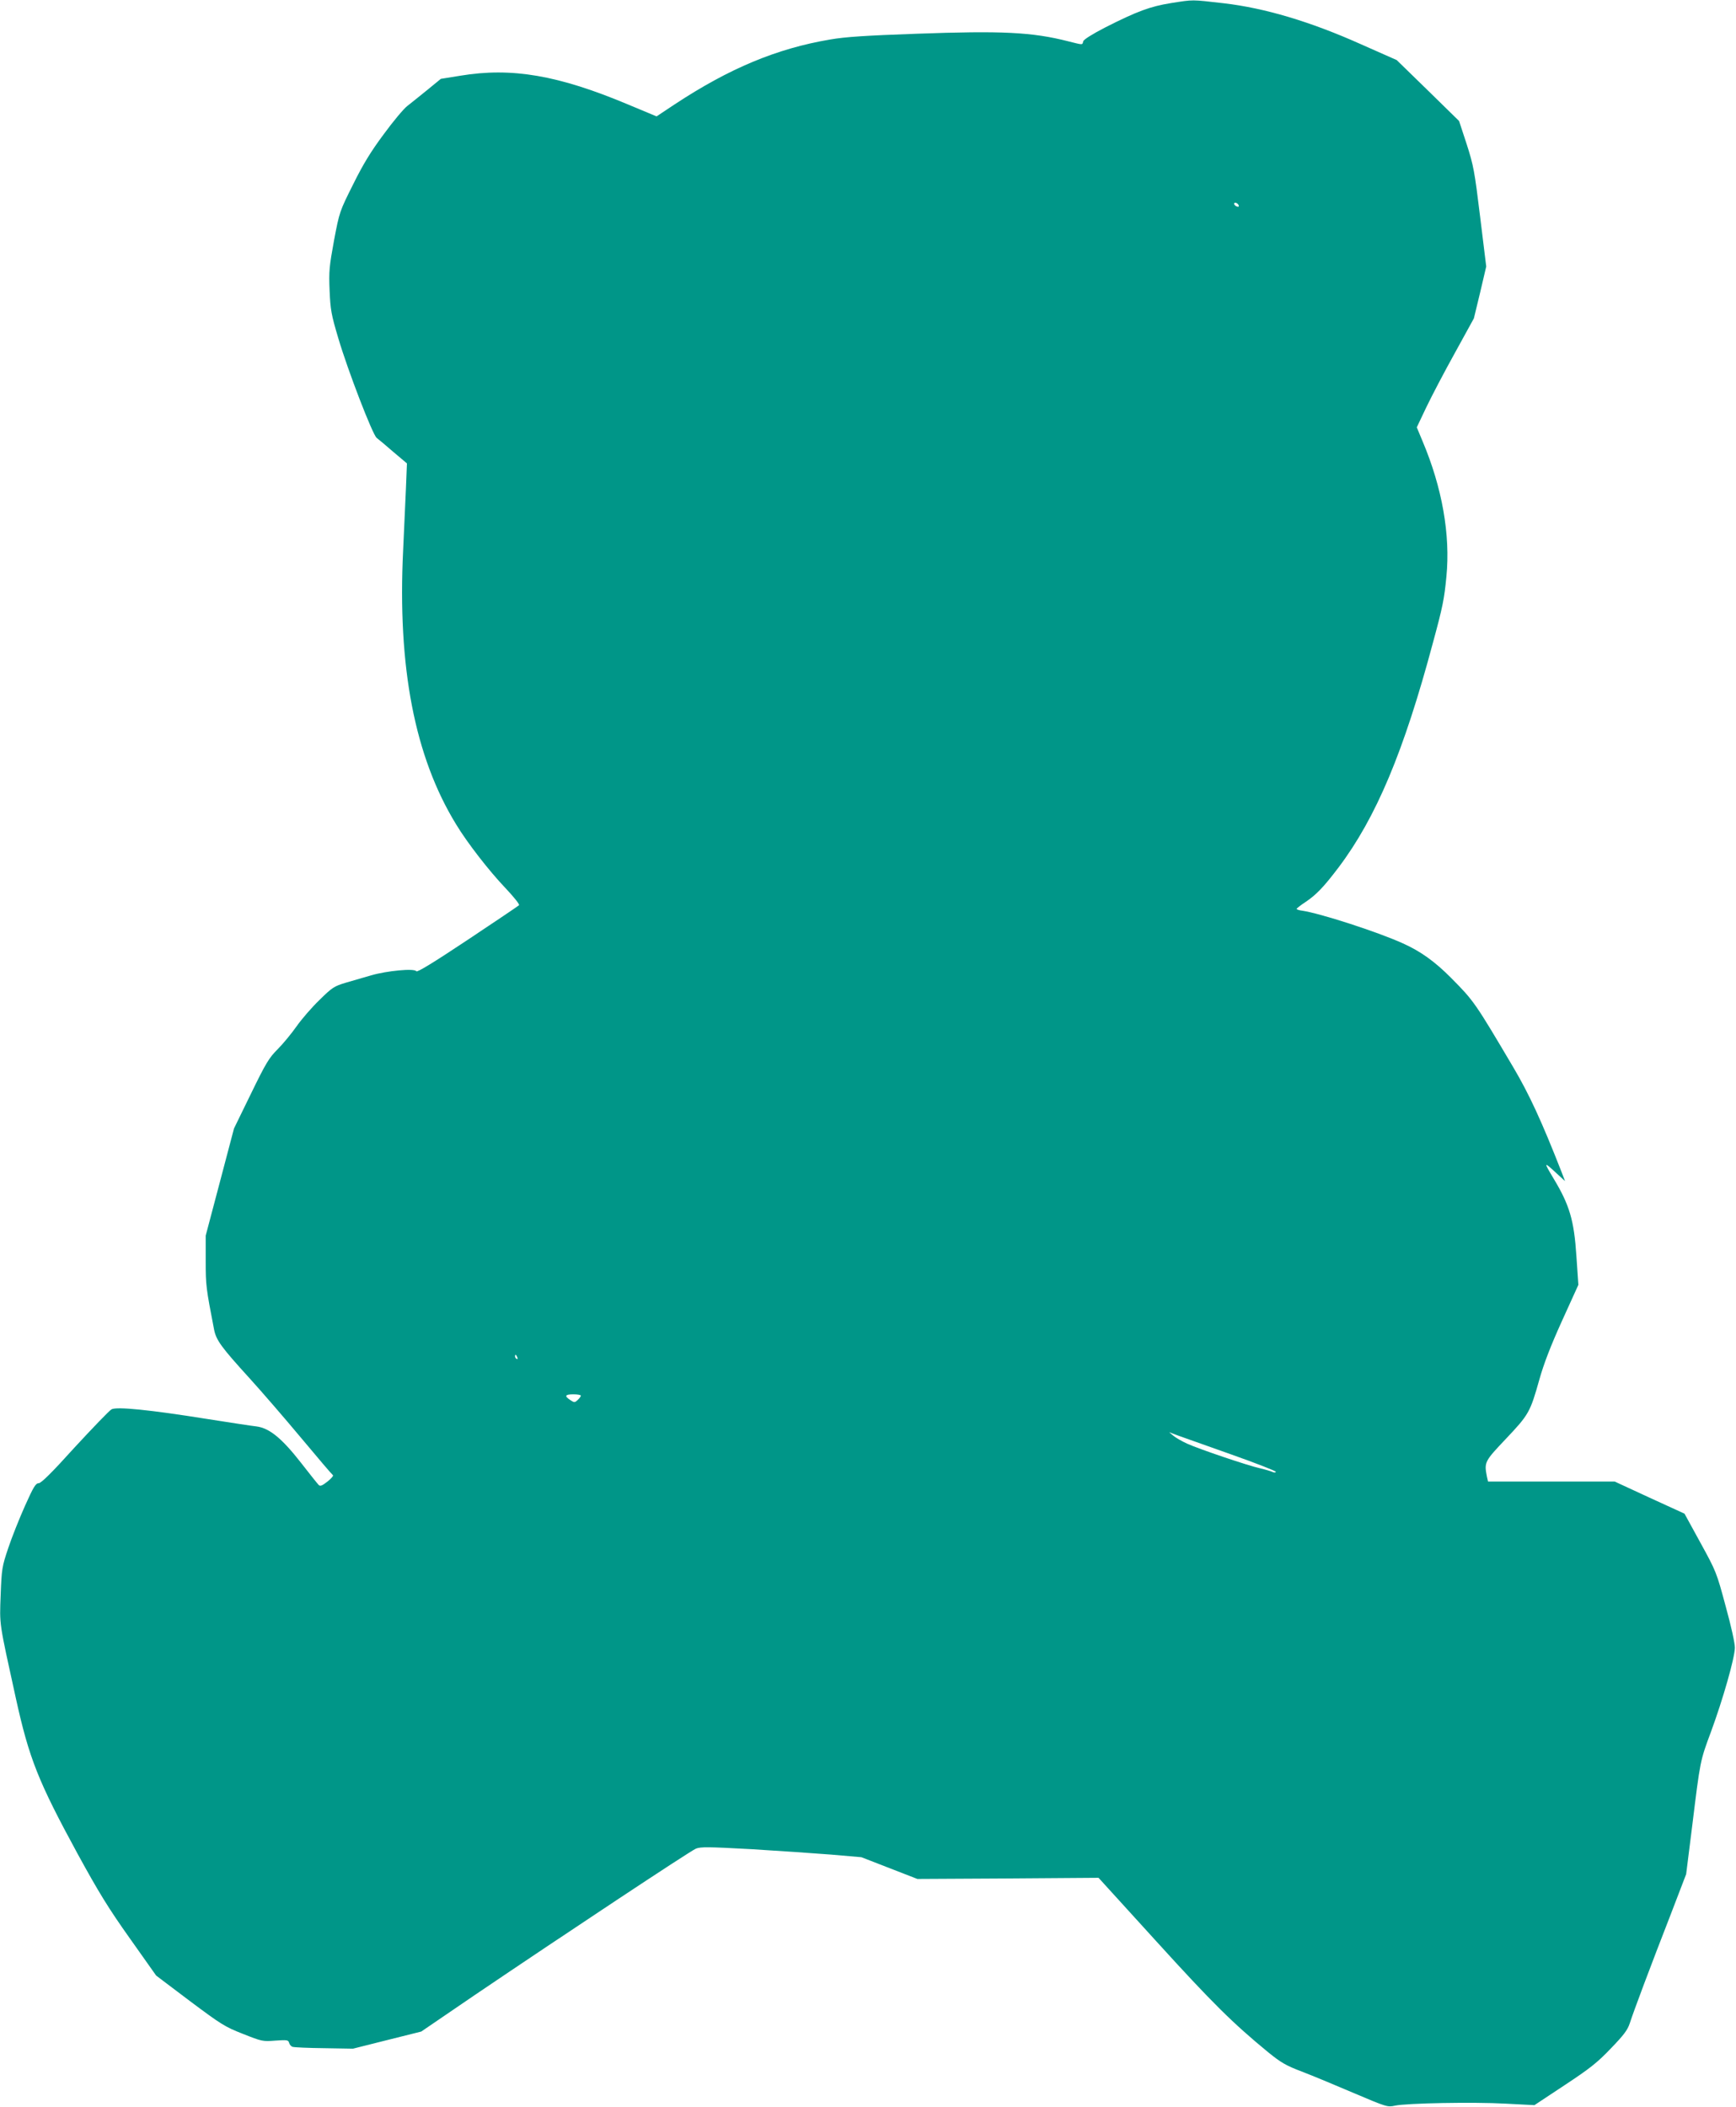 <?xml version="1.0" standalone="no"?>
<!DOCTYPE svg PUBLIC "-//W3C//DTD SVG 20010904//EN"
 "http://www.w3.org/TR/2001/REC-SVG-20010904/DTD/svg10.dtd">
<svg version="1.0" xmlns="http://www.w3.org/2000/svg"
 width="1055pt" height="1280pt" viewBox="0 0 1055 1280"
 preserveAspectRatio="xMidYMid meet">
<g transform="translate(0,1280) scale(0.1,-0.1)"
fill="#009688" stroke="none">
<path d="M7115 12781 c-124 -20 -204 -49 -399 -148 -81 -42 -130 -73 -133 -84
-6 -23 1 -23 -91 0 -219 56 -403 65 -922 46 -310 -11 -433 -19 -525 -35 -326
-55 -614 -176 -945 -394 l-110 -73 -175 73 c-422 177 -705 226 -1018 174
l-118 -19 -83 -68 c-46 -37 -100 -81 -121 -97 -21 -16 -85 -92 -142 -170 -79
-106 -125 -181 -187 -306 -82 -164 -83 -166 -116 -340 -29 -159 -32 -187 -27
-305 5 -117 10 -146 53 -290 58 -196 208 -585 233 -605 11 -8 56 -46 101 -85
l83 -70 -6 -150 c-4 -82 -11 -251 -17 -375 -35 -713 70 -1257 322 -1668 69
-114 201 -283 298 -385 53 -56 89 -101 84 -106 -5 -5 -146 -100 -313 -211
-209 -139 -306 -198 -311 -190 -11 19 -179 3 -275 -25 -44 -13 -114 -33 -155
-45 -69 -21 -81 -28 -158 -104 -46 -44 -109 -117 -140 -161 -31 -44 -82 -106
-115 -139 -52 -52 -71 -83 -162 -270 l-103 -211 -86 -326 -86 -325 0 -153 c0
-150 2 -165 51 -418 13 -65 44 -107 216 -296 71 -78 212 -241 313 -362 101
-121 188 -223 193 -226 5 -3 -10 -21 -33 -39 -32 -25 -44 -30 -53 -21 -7 7
-55 67 -107 134 -117 150 -193 212 -272 222 -29 3 -163 24 -298 45 -350 56
-550 76 -582 59 -14 -8 -114 -112 -224 -231 -139 -154 -204 -218 -219 -218
-18 0 -32 -23 -83 -137 -34 -76 -80 -191 -102 -257 -38 -113 -40 -126 -46
-285 -7 -186 -11 -157 92 -626 81 -368 136 -506 376 -947 127 -232 187 -330
317 -513 l160 -226 204 -154 c190 -142 213 -157 323 -200 116 -46 121 -47 197
-41 73 5 79 4 84 -14 3 -11 13 -22 22 -24 9 -3 95 -7 191 -8 l175 -3 207 52
208 52 327 223 c538 364 1306 873 1342 888 29 12 76 11 335 -3 166 -10 384
-25 486 -33 l185 -16 170 -66 170 -66 551 3 550 4 354 -389 c339 -373 463
-495 676 -670 79 -64 108 -81 205 -118 63 -24 205 -83 317 -131 200 -85 205
-86 250 -76 71 15 475 23 672 12 l175 -9 183 121 c153 101 199 137 281 223 80
83 102 112 116 155 22 69 126 346 248 659 l94 245 37 295 c49 398 47 390 115
573 71 193 143 444 144 507 1 26 -23 134 -56 253 -55 205 -58 212 -153 385
l-97 177 -212 97 -212 98 -385 0 -385 0 -7 31 c-17 87 -14 92 117 230 138 146
146 160 202 359 26 93 68 203 137 355 l100 220 -12 175 c-14 217 -42 310 -137
468 -65 109 -65 110 30 22 l38 -35 -21 55 c-121 309 -197 473 -292 634 -233
394 -240 405 -379 545 -99 100 -187 163 -295 211 -155 70 -502 182 -611 198
-18 2 -33 7 -33 11 0 3 24 22 53 41 66 44 111 91 202 211 228 303 396 702 573
1364 60 220 69 267 82 402 25 254 -26 542 -145 823 l-35 84 57 120 c32 67 110
216 174 331 l116 211 38 157 37 158 -37 302 c-34 279 -40 311 -82 442 l-46
140 -189 185 -190 185 -217 96 c-308 138 -585 220 -833 249 -203 23 -181 23
-323 1z m413 -1229 c2 -7 -2 -10 -12 -6 -9 3 -16 11 -16 16 0 13 23 5 28 -10z
m-4384 -6998 c3 -8 2 -12 -4 -9 -6 3 -10 10 -10 16 0 14 7 11 14 -7z m386
-232 c0 -5 -9 -17 -19 -26 -18 -17 -21 -17 -45 -1 -38 25 -32 35 19 35 25 0
45 -4 45 -8z m3952 -357 c153 -54 275 -102 272 -106 -3 -5 -13 -5 -22 0 -9 4
-42 14 -72 21 -77 17 -372 117 -445 150 -33 15 -71 37 -85 49 l-25 21 50 -19
c28 -10 175 -62 327 -116z"/>
</g>
</svg>
